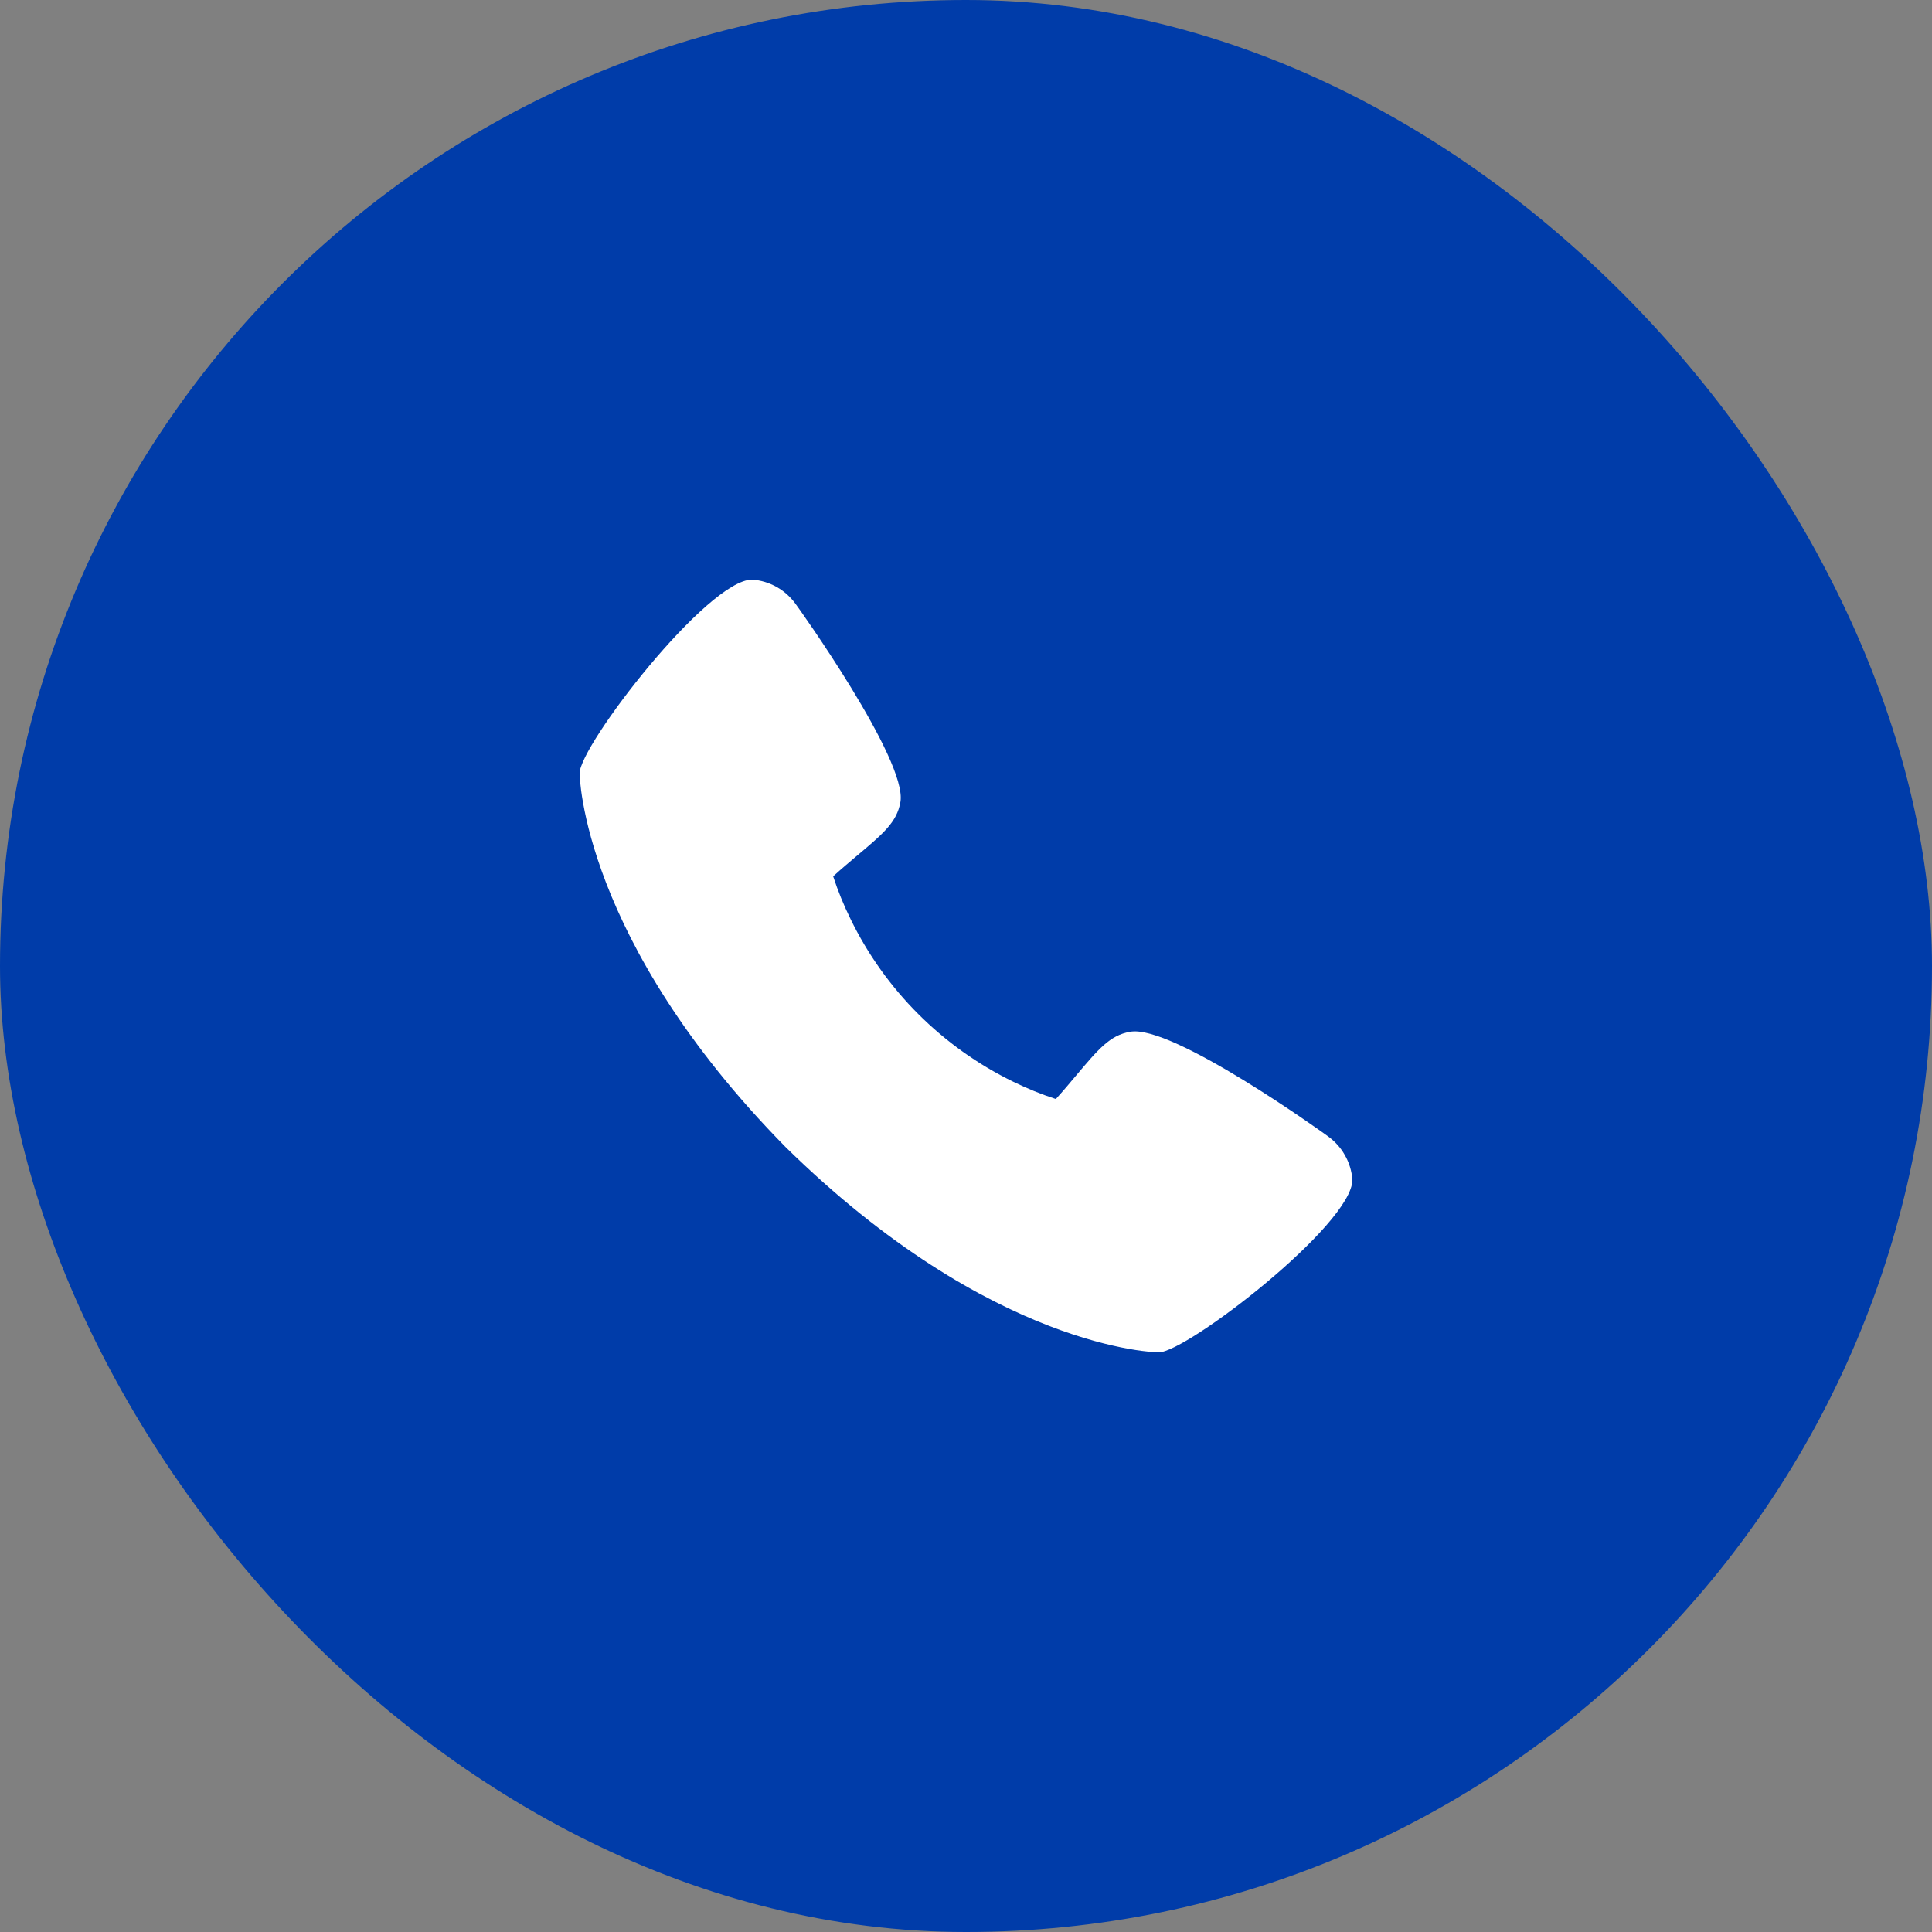 <?xml version="1.0" encoding="UTF-8"?> <svg xmlns="http://www.w3.org/2000/svg" width="20" height="20" viewBox="0 0 20 20" fill="none"><rect x="0" y="0" width="20" height="20" fill="#808080" stroke="none"/><rect width="20" height="20" rx="10" fill="#003CA9"></rect><path d="M13.743 11.76C13.721 11.743 12.133 10.598 11.698 10.681C11.49 10.717 11.371 10.859 11.132 11.143C11.094 11.189 11.001 11.299 10.93 11.377C10.779 11.328 10.632 11.268 10.489 11.198C9.755 10.84 9.161 10.247 8.804 9.512C8.734 9.37 8.674 9.223 8.625 9.072C8.703 9 8.813 8.908 8.86 8.868C9.142 8.631 9.285 8.512 9.321 8.303C9.397 7.871 8.253 6.273 8.241 6.259C8.189 6.185 8.122 6.123 8.043 6.078C7.964 6.033 7.877 6.007 7.787 6C7.323 6 6 7.717 6 8.006C6 8.022 6.024 9.73 8.13 11.872C10.27 13.976 11.978 14 11.994 14C12.284 14 14 12.677 14 12.213C13.993 12.123 13.967 12.036 13.922 11.958C13.878 11.879 13.816 11.812 13.743 11.76Z" fill="white"></path></svg> 